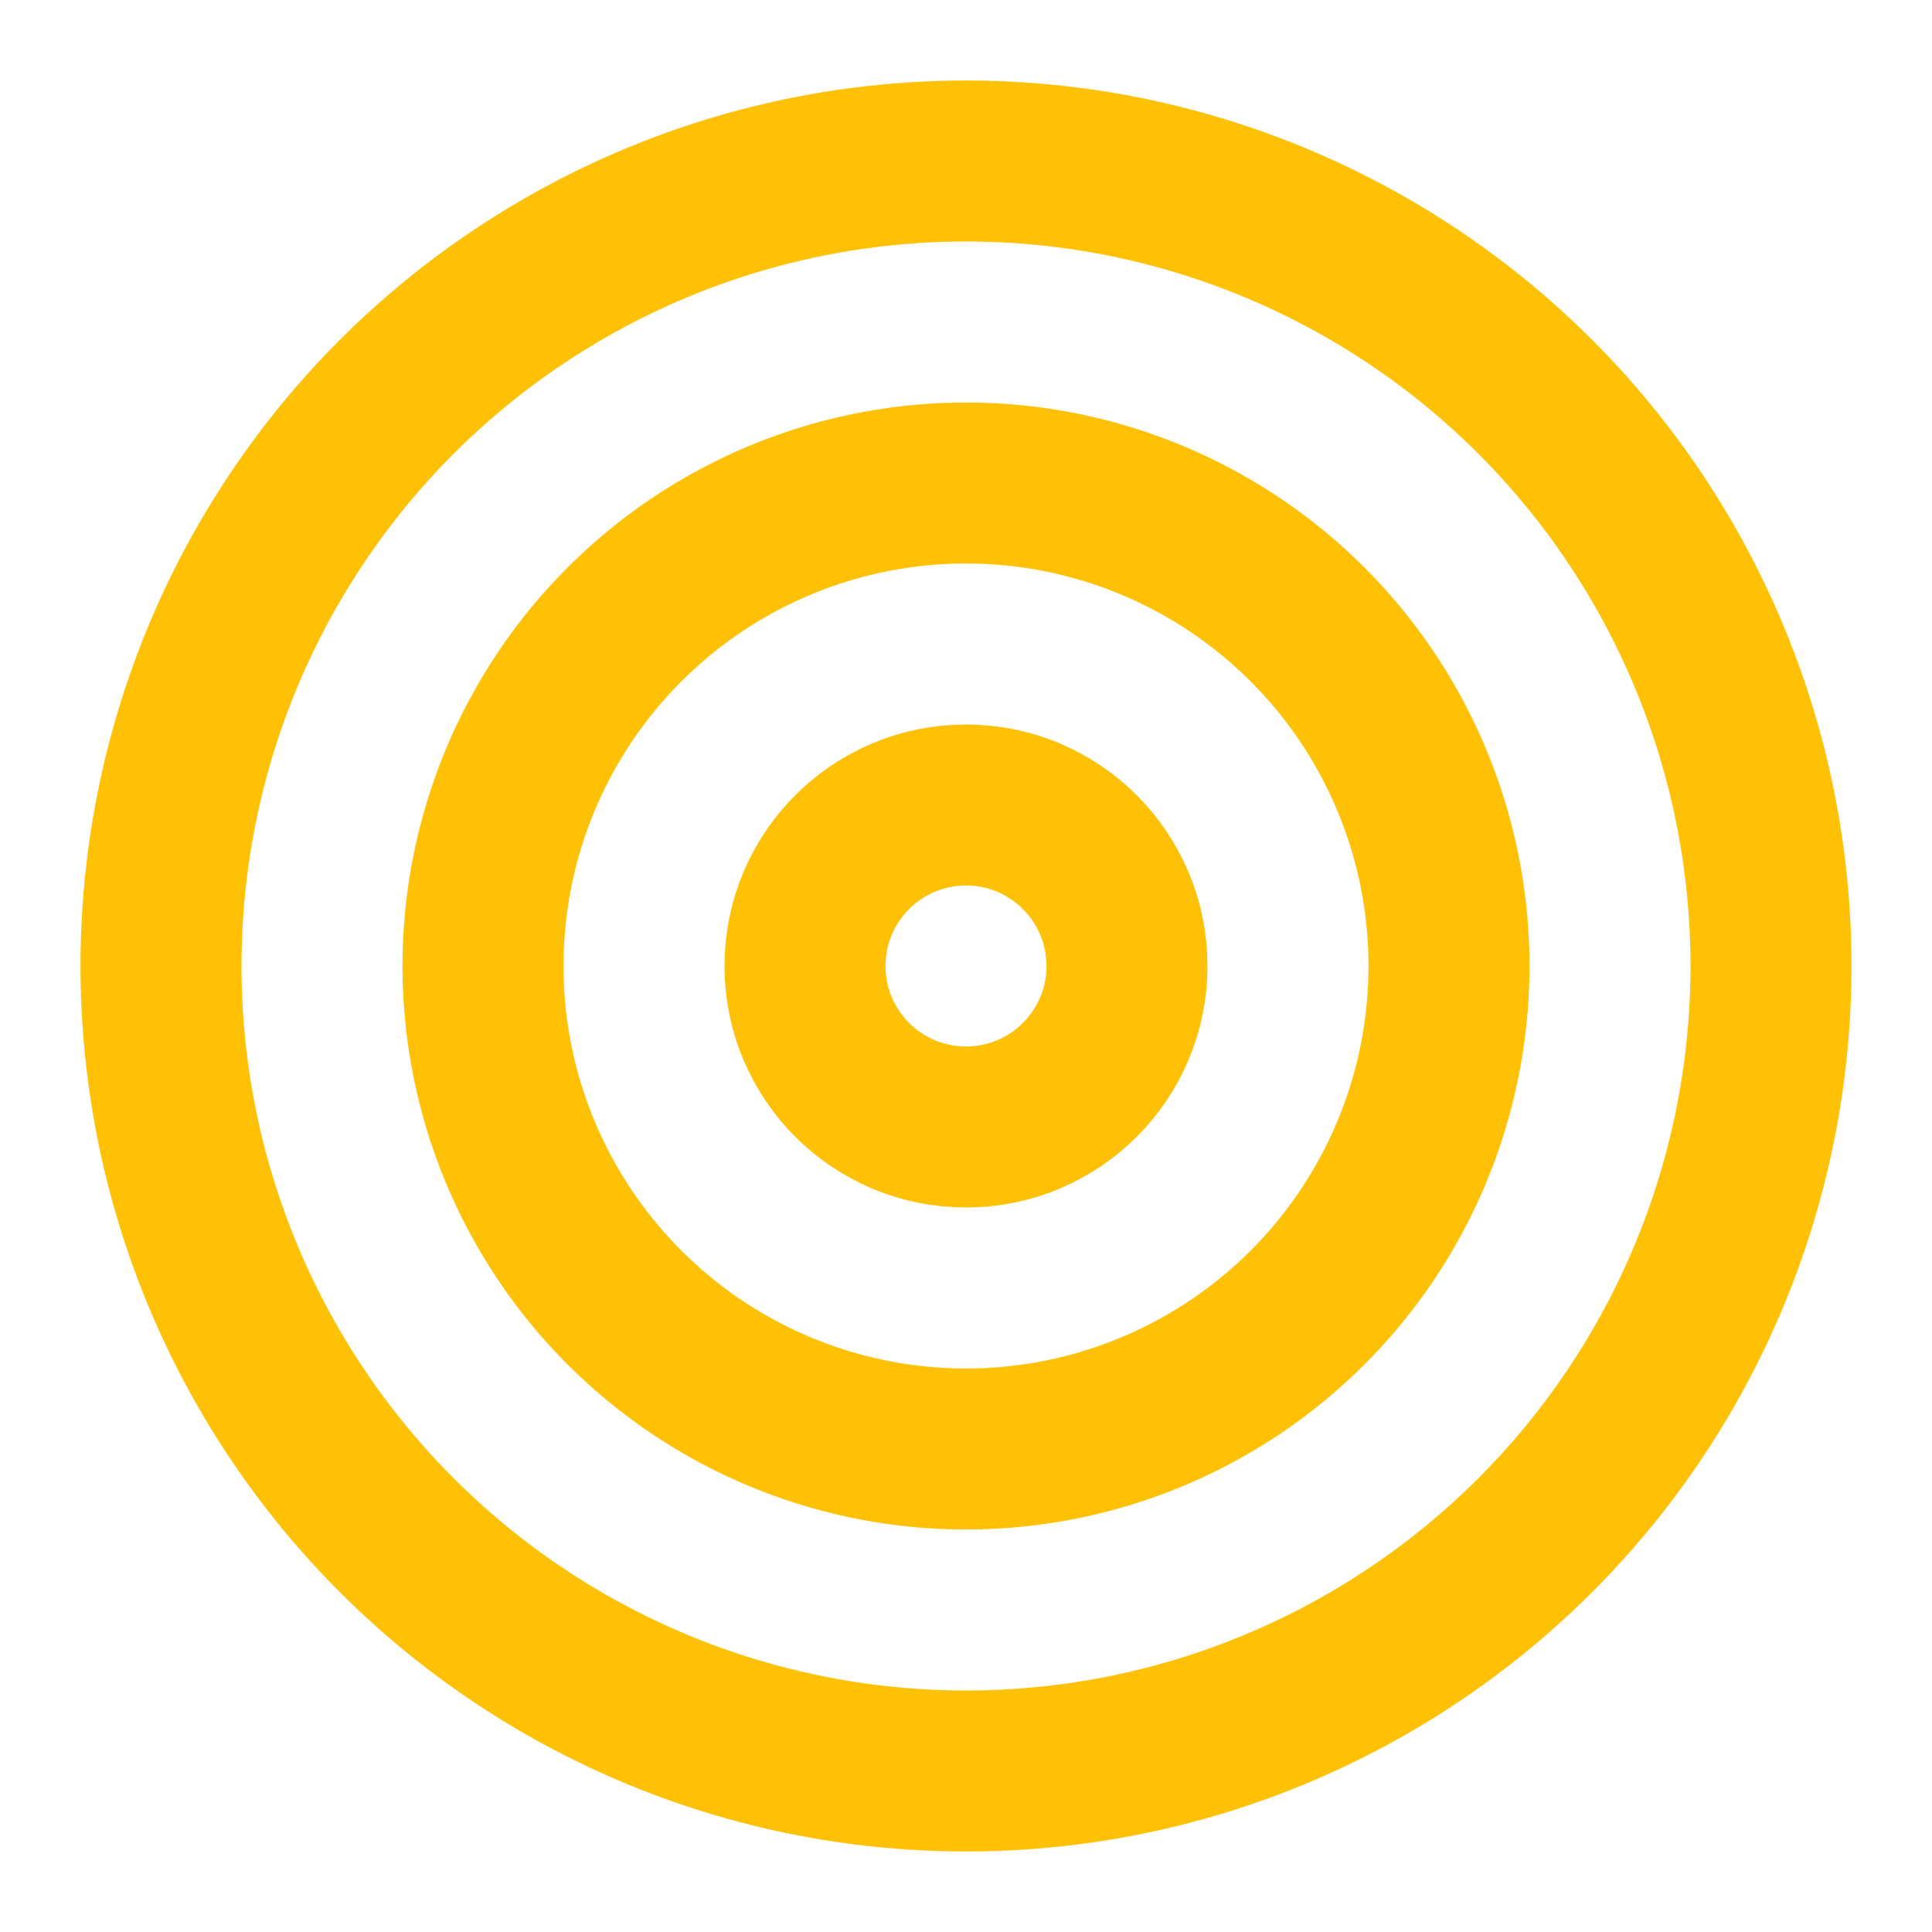 <svg xmlns:xlink="http://www.w3.org/1999/xlink" xmlns="http://www.w3.org/2000/svg" width="24" height="24" viewBox="0 0 24 24" fill="none" stroke="currentColor" stroke-width="2" stroke-linecap="round" stroke-linejoin="round" class="lucide lucide-target w-5 h-5 text-primary"><circle cx="12" cy="12" r="10" stroke="#FFC105" fill="none" stroke-width="2px"></circle><circle cx="12" cy="12" r="6" stroke="#FFC105" fill="none" stroke-width="2px"></circle><circle cx="12" cy="12" r="2" stroke="#FFC105" fill="none" stroke-width="2px"></circle></svg>